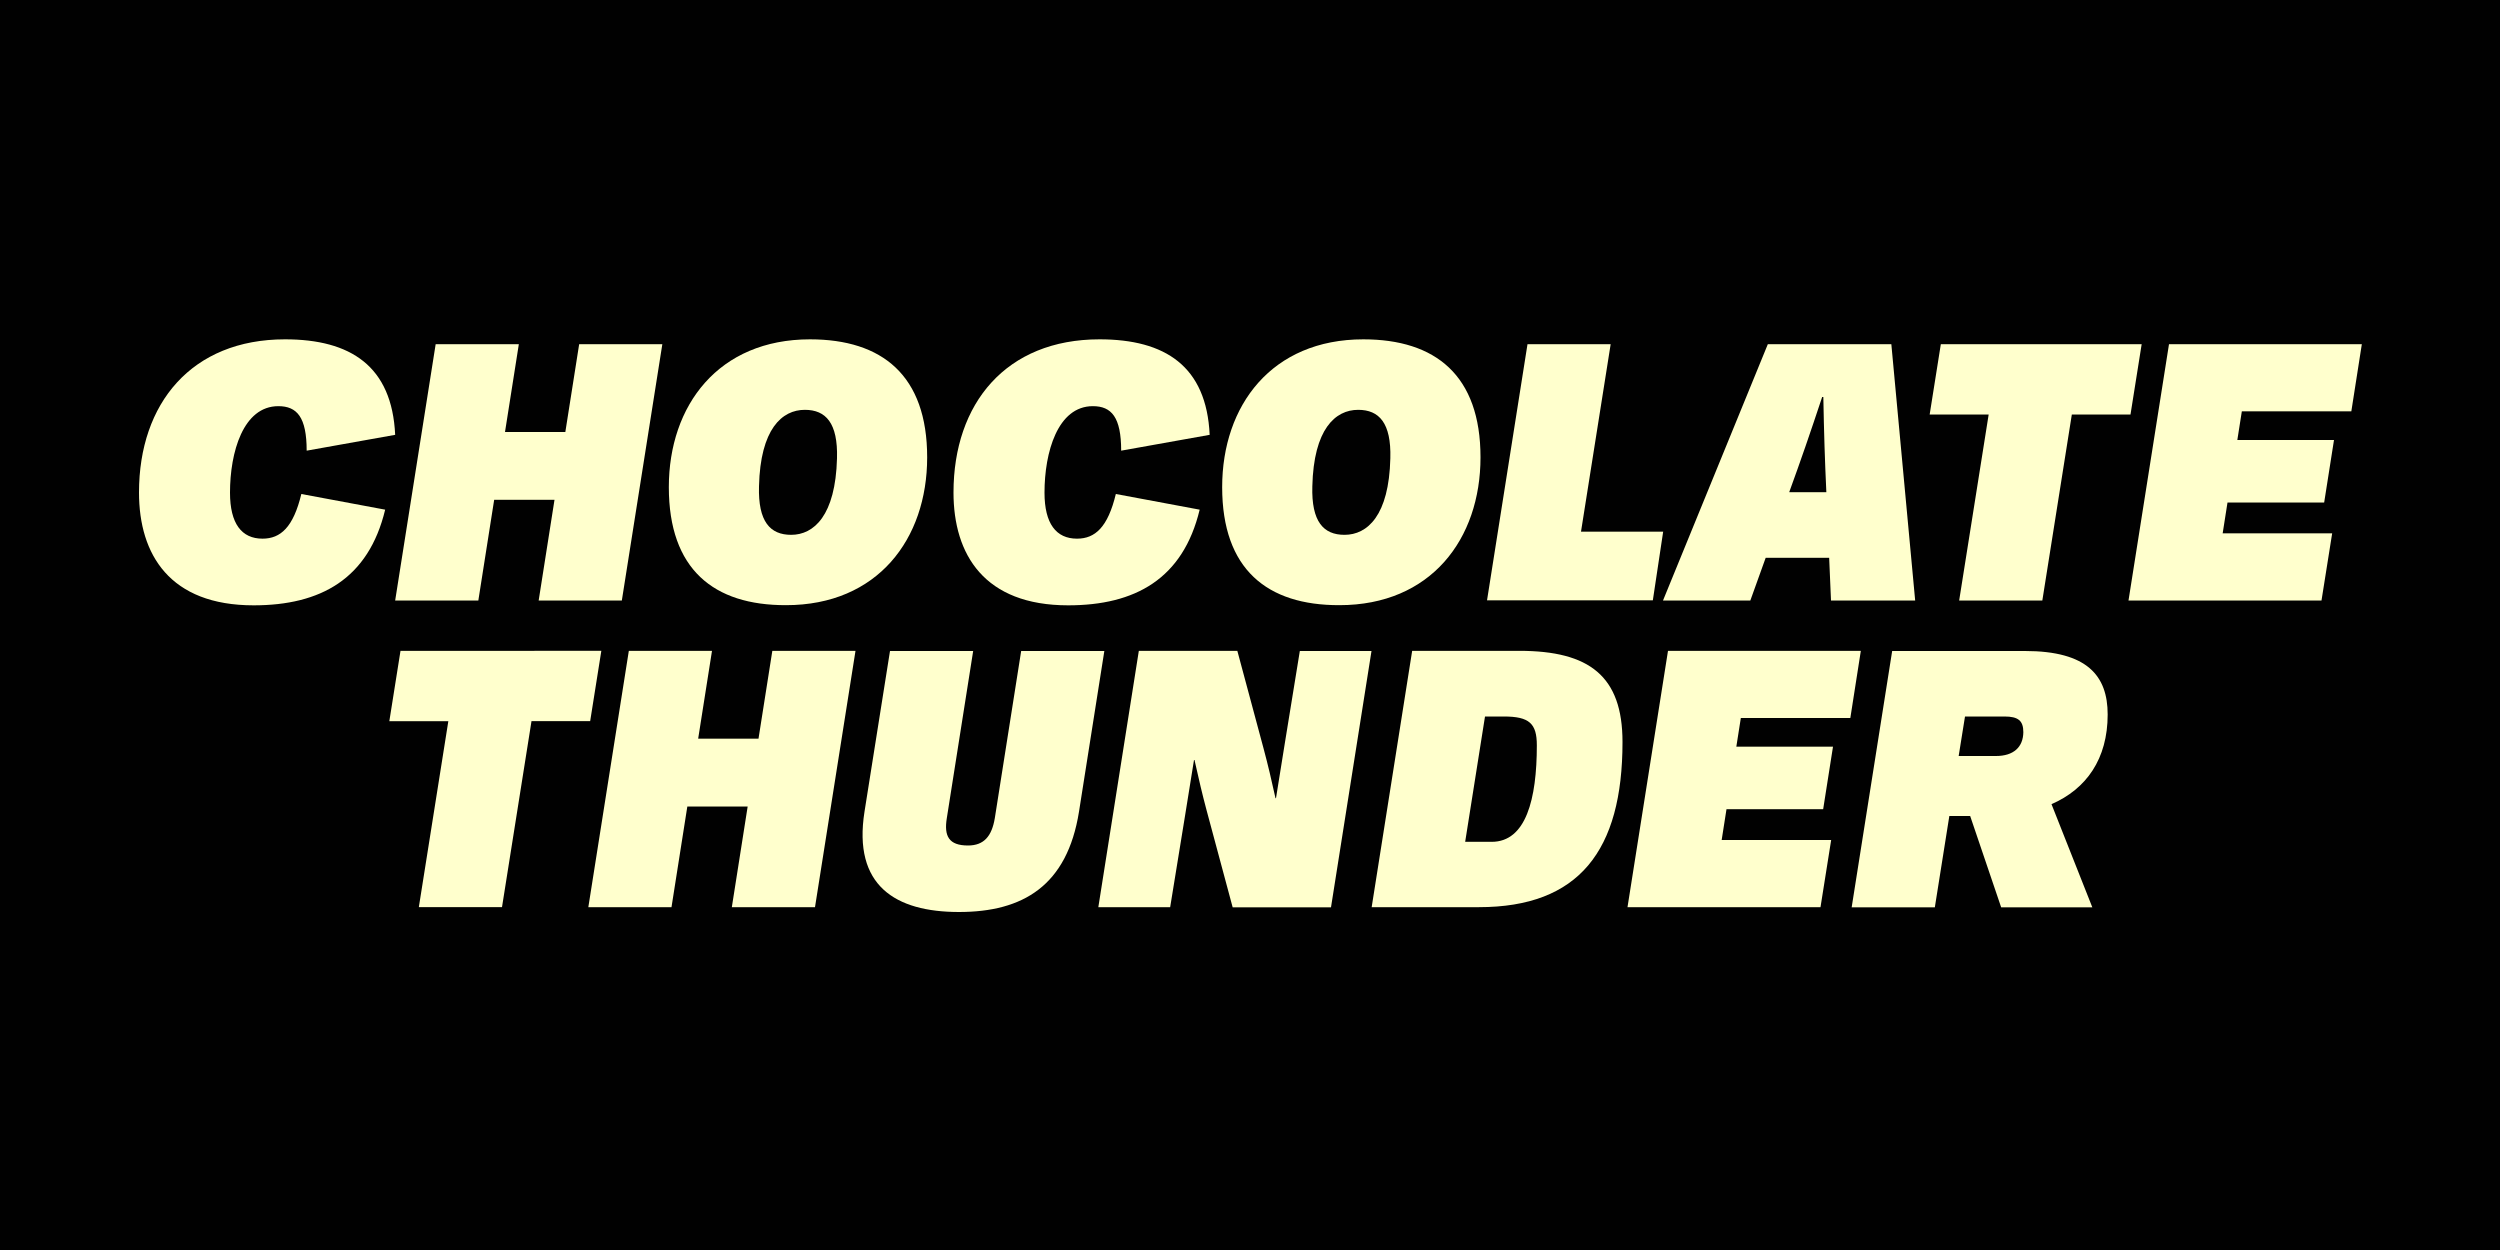 <?xml version="1.0" encoding="utf-8"?>
<!-- Generator: Adobe Illustrator 24.2.3, SVG Export Plug-In . SVG Version: 6.00 Build 0)  -->
<svg version="1.1" id="Layer_1" xmlns="http://www.w3.org/2000/svg" xmlns:xlink="http://www.w3.org/1999/xlink" x="0px" y="0px"
	 viewBox="0 0 1500 750" style="enable-background:new 0 0 1500 750;" xml:space="preserve">
<style type="text/css">
	.st0{fill:#010101;}
	.st1{fill:#FFFFCD;}
</style>
<g id="Base">
	<path class="st0" d="M0,0h1500v750H0V0z"/>
</g>
<g id="Art">
</g>
<g>
	<g>
		<path class="st1" d="M83.4,295.5c0-53.5,31.6-91.9,87.6-91.9c39.4,0,64.2,16.1,66.1,57.3l-53.1,9.5c0-20.1-5.8-26.7-17-26.7
			c-21.1,0-29,27.6-29,51.9c0,18.6,7,27.6,19.5,27.6c10.9,0,18.5-6.9,23.3-26.8l50.3,9.4c-10,41.6-38.8,57.4-78.9,57.4
			C101.9,363.2,83.4,332.8,83.4,295.5z"/>
		<path class="st1" d="M237.1,360.3l24.3-153.8h49.9l-8.3,52.7h36.2l8.3-52.7h49.9l-24.3,153.8h-49.9l9.5-60.4h-36.2l-9.5,60.4
			H237.1z"/>
		<path class="st1" d="M401.3,292.3c0-49.1,29.8-88.7,84.7-88.7c43.3,0,70.3,21.6,70.3,70.8c0,49.1-29.8,88.7-84.7,88.7
			C428.2,363.2,401.3,341.6,401.3,292.3z M502.2,275c0.6-21.2-6.7-29.1-19.3-29.1c-13.7,0-26.7,11.5-27.5,45.9
			c-0.6,21.2,6.7,29.1,19.3,29.1C488.3,320.9,501.3,309.4,502.2,275z"/>
		<path class="st1" d="M572.1,295.5c0-53.5,31.6-91.9,87.6-91.9c39.4,0,64.2,16.1,66.1,57.3l-53.1,9.5c0-20.1-5.8-26.7-17-26.7
			c-21.1,0-29,27.6-29,51.9c0,18.6,7,27.6,19.5,27.6c10.9,0,18.5-6.9,23.3-26.8l50.3,9.4c-10,41.6-38.8,57.4-78.9,57.4
			C590.6,363.2,572.1,332.8,572.1,295.5z"/>
		<path class="st1" d="M733.3,292.3c0-49.1,29.8-88.7,84.7-88.7c43.3,0,70.3,21.6,70.3,70.8c0,49.1-29.8,88.7-84.7,88.7
			C760.3,363.2,733.3,341.6,733.3,292.3z M834.2,275c0.6-21.2-6.7-29.1-19.3-29.1c-13.7,0-26.7,11.5-27.5,45.9
			c-0.6,21.2,6.7,29.1,19.3,29.1C820.4,320.9,833.4,309.4,834.2,275z"/>
		<path class="st1" d="M892.2,360.3l24.3-153.8h49.9l-17.8,112.5h49.3l-6.2,41.2H892.2z"/>
		<path class="st1" d="M1098.6,360.3l-1.1-25.6h-38.1l-9.2,25.6h-52.4l62.9-153.8h74.1l14.3,153.8H1098.6z M1073.6,295.3h22.2v-0.2
			c-0.9-19.2-1.4-35.2-1.8-56.9h-0.7c-7.2,21.7-12.7,37.7-19.7,56.9L1073.6,295.3z"/>
		<path class="st1" d="M1285,206.5l-6.7,42.2h-35.2l-17.7,111.6h-49.9l17.7-111.6h-35.4l6.7-42.2H1285z"/>
		<path class="st1" d="M1277.1,360.3l24.3-153.8h115.7l-6.3,40.3h-65.7l-2.7,17.2h58l-5.9,37.5h-58l-2.9,18.5h65.7l-6.4,40.3H1277.1
			z"/>
		<path class="st1" d="M360.8,390.5l-6.7,42.2h-35.2l-17.7,111.6h-49.9L269,432.7h-35.4l6.7-42.2H360.8z"/>
		<path class="st1" d="M353,544.3l24.3-153.8h49.9l-8.3,52.7h36.2l8.3-52.7h49.9L489,544.3h-49.9l9.5-60.4h-36.2l-9.5,60.4H353z"/>
		<path class="st1" d="M518.7,487l15.3-96.4h49.9l-15.8,100.2c-1.8,10.9,1.2,16.5,12.7,16.5c9.6,0,14.3-5.6,16.1-16.5l15.8-100.2
			h49.9L647.4,487c-7.1,44.5-33.7,60.2-72,60.2C537.2,547.2,511.7,531.4,518.7,487z"/>
		<path class="st1" d="M659,544.3l24.3-153.8h59.1l15.8,58.8c2.6,9.7,4.7,18.7,7.1,29.6h0.3l5.4-33.6l8.9-54.7h43l-24.3,153.8h-59
			l-15.8-58.8c-2.6-9.8-4.2-16.7-7.1-29.6h-0.3l-5.4,33.6l-8.9,54.7H659z"/>
		<path class="st1" d="M823,544.3l24.3-153.8h64.3c42.1,0,61.9,15.2,61.9,54.7c0,65.2-26.1,99.1-86.2,99.1H823z M879.1,505.1H895
			c20.6,0,27.1-25.6,27.1-57.9c0-13.1-4.5-17.3-19.8-17.3H891L879.1,505.1z"/>
		<path class="st1" d="M976.5,544.3l24.3-153.8h115.7l-6.3,40.3h-65.7l-2.7,17.2h58l-5.9,37.5h-58l-2.9,18.5h65.7l-6.4,40.3H976.5z"
			/>
		<path class="st1" d="M1230.9,482.5l24.5,61.9h-54.7l-18.6-54.8h-12.5l-8.7,54.8H1111l24.3-153.8h79.7c37.3,0,49.6,14.8,49.6,38.1
			C1264.6,455.4,1251.8,473.4,1230.9,482.5z M1179,429.9l-3.8,23.7h22.4c10.5,0,16.3-5.3,16.4-14.3c0-6.9-3.1-9.4-11.3-9.4H1179z"/>
	</g>
</g>
</svg>
